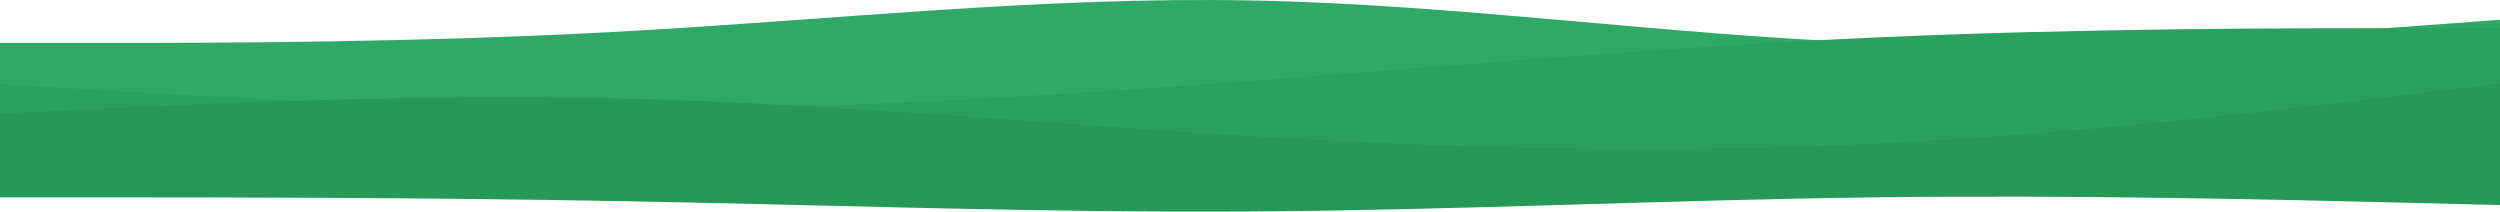 <svg width="1512" height="128" viewBox="0 0 1512 128" fill="none" xmlns="http://www.w3.org/2000/svg">
<path fill-rule="evenodd" clip-rule="evenodd" d="M3.08593e-06 119.351L63 119.351C126 119.351 252 119.351 378 121.687C504 124.022 630 128.692 756 127.914C882 127.135 1008 120.908 1134 119.352C1260 117.795 1386 120.908 1449 122.465L1512 124.022L1512 93L1449 93C1386 93 1260 93 1134 93C1008 93 882 93 756 93C630 93 504 93 378 93C252 93 126 93 63 93L5.59506e-06 93L3.08593e-06 119.351Z" fill="#259955"/>
<path fill-rule="evenodd" clip-rule="evenodd" d="M0 25.946H63C126 25.946 252 25.946 378 18.941C504 11.935 630 -2.076 756 0.259C882 2.595 1008 21.276 1134 25.946C1260 30.616 1386 21.276 1449 16.605L1512 11.935V96H1449C1386 96 1260 96 1134 96C1008 96 882 96 756 96C630 96 504 96 378 96C252 96 126 96 63 96H0V25.946Z" fill="#30A966"/>
<path fill-rule="evenodd" clip-rule="evenodd" d="M0 50.88L63 54.64C126 58.4 252 65.92 378 65.92C504 65.92 630 58.4 756 49C882 39.601 1008 28.321 1134 22.681C1260 17.041 1386 17.041 1449 17.041H1512V96H1449C1386 96 1260 96 1134 96C1008 96 882 96 756 96C630 96 504 96 378 96C252 96 126 96 63 96H0V50.88Z" fill="#2AA15D"/>
<path fill-rule="evenodd" clip-rule="evenodd" d="M0 68.734L63 65.705C126 62.675 252 56.616 378 59.645C504 62.675 630 74.793 756 82.367C882 89.941 1008 92.971 1134 86.912C1260 80.853 1386 65.705 1449 58.131L1512 50.557V96H1449C1386 96 1260 96 1134 96C1008 96 882 96 756 96C630 96 504 96 378 96C252 96 126 96 63 96H0V68.734Z" fill="#259955"/>
</svg>
